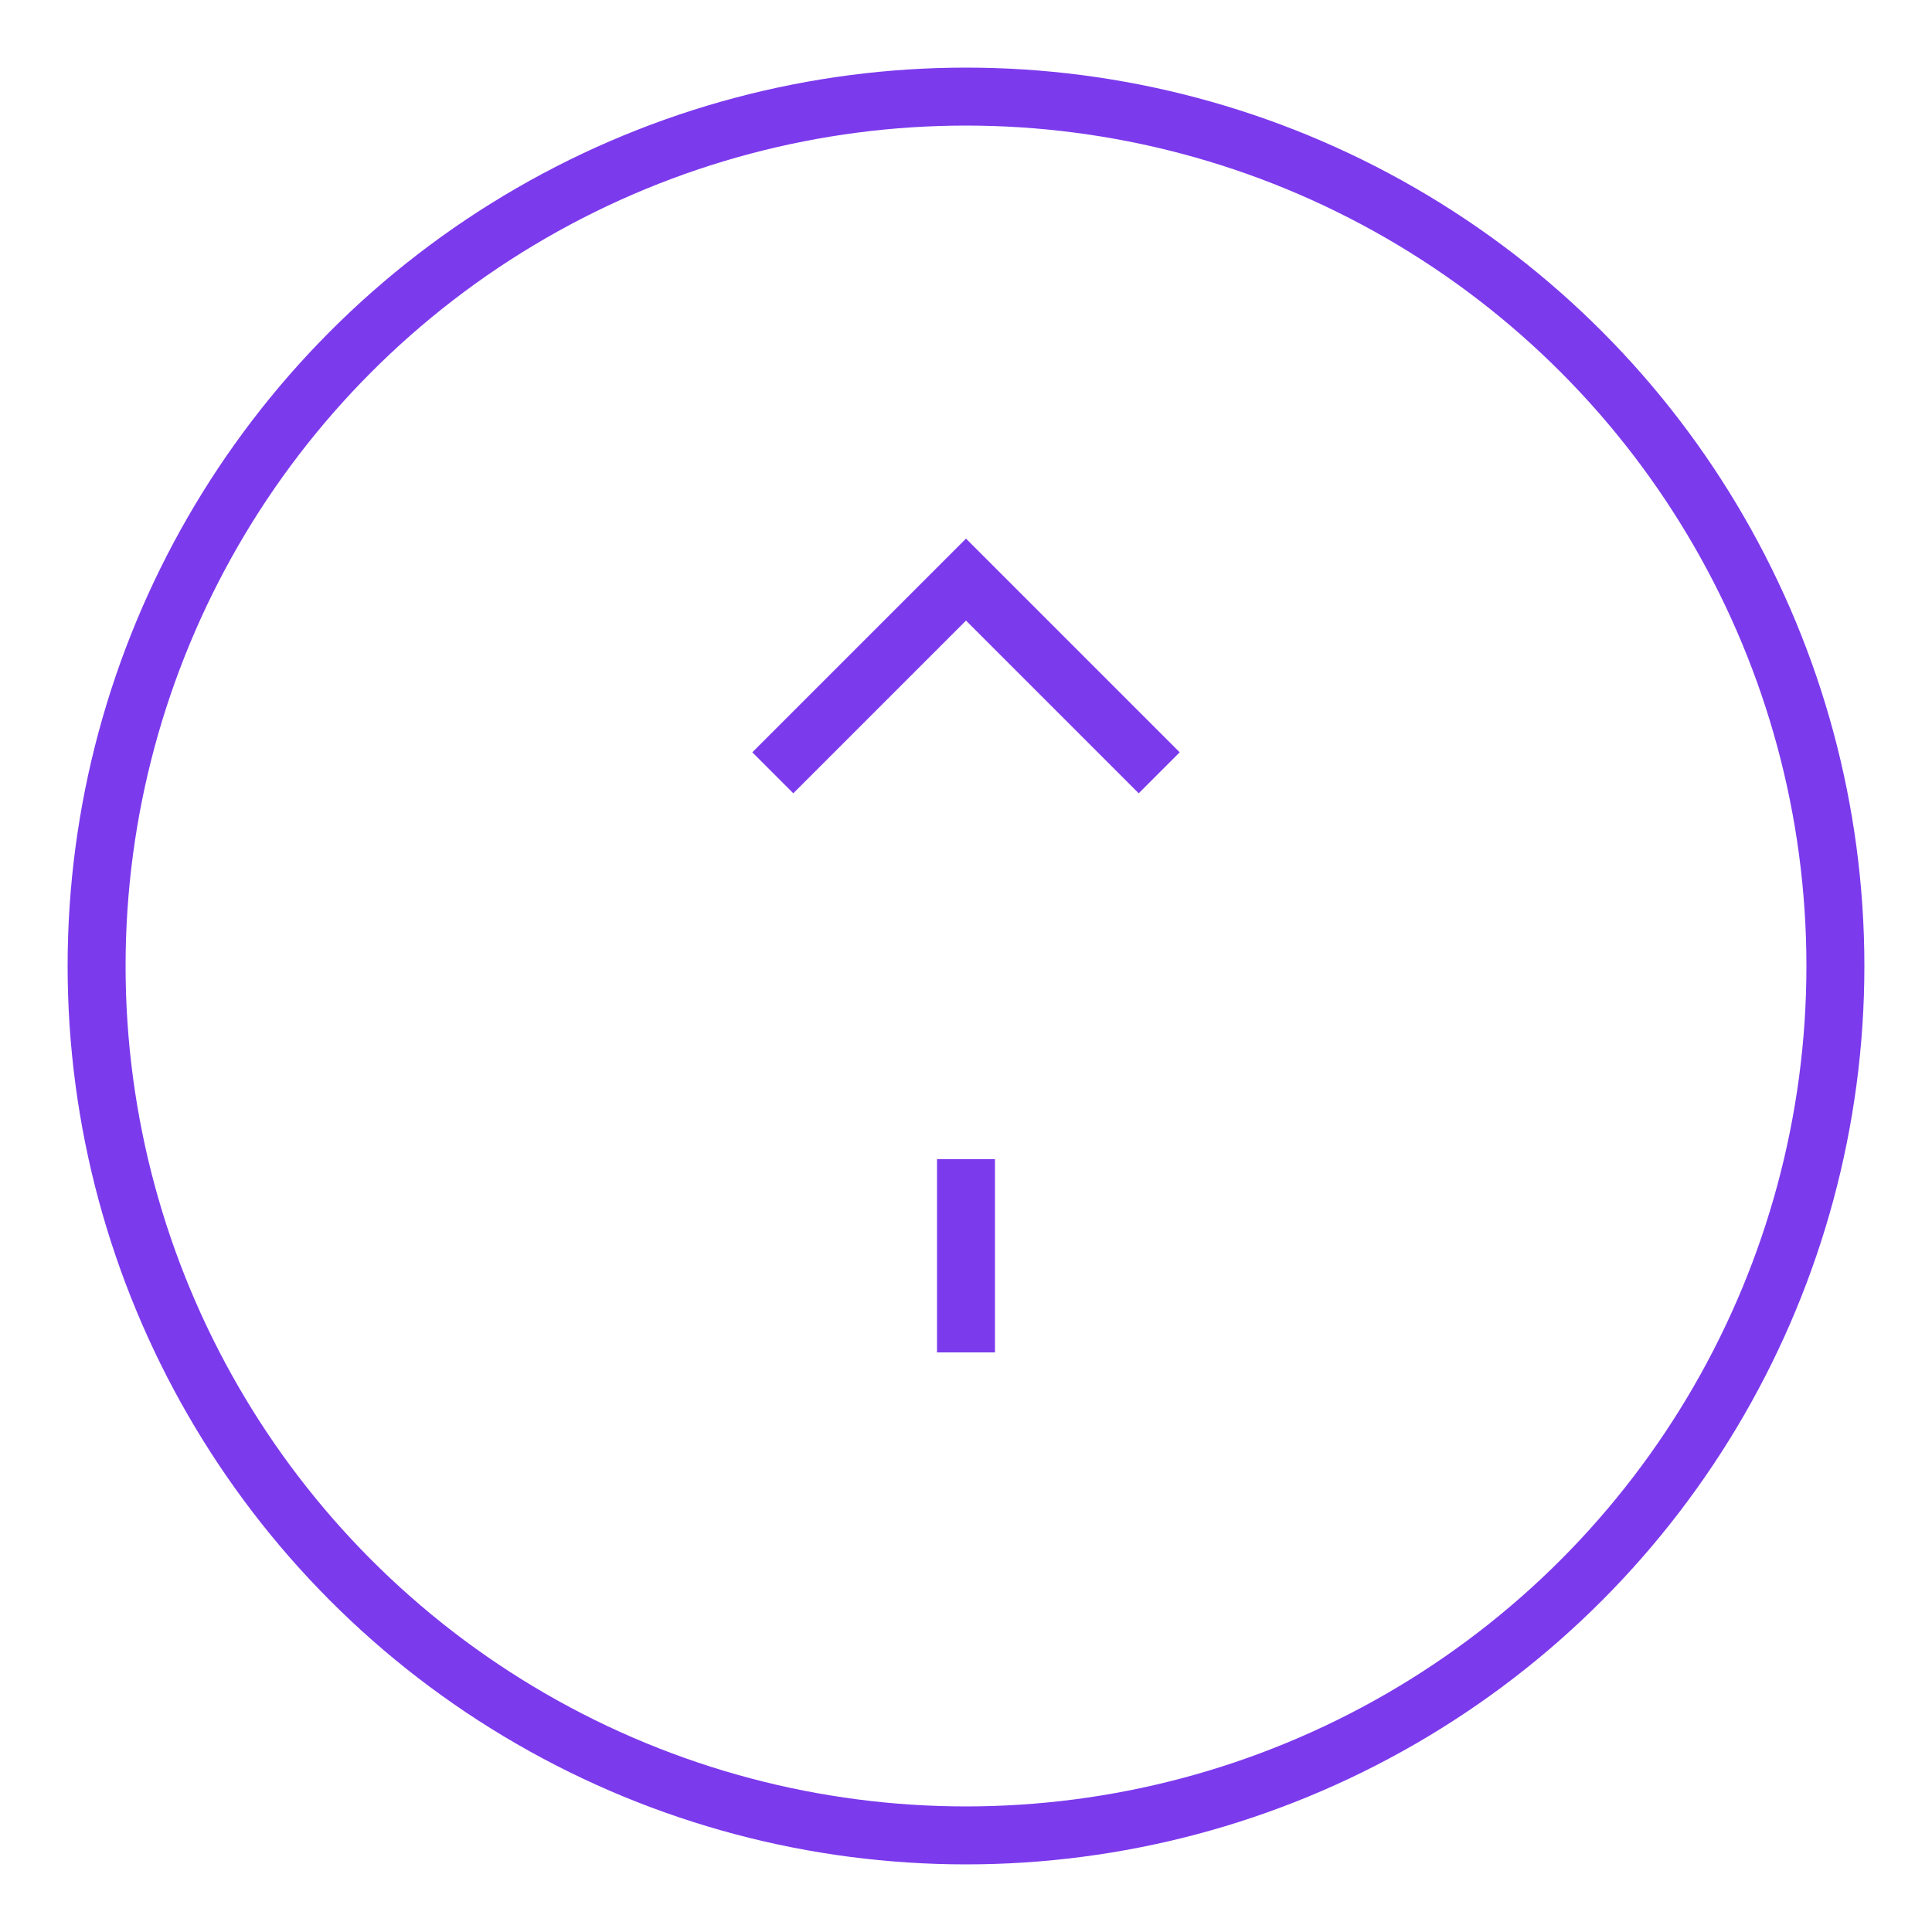 <?xml version="1.0" encoding="UTF-8"?>
<svg width="100" height="100" viewBox="0 0 100 100" xmlns="http://www.w3.org/2000/svg">
  <circle cx="50" cy="50" r="45" fill="none" stroke="#7c3aed" stroke-width="3"/>
  <path d="M 40 40 L 50 30 L 60 40 M 50 60 L 50 70" stroke="#7c3aed" stroke-width="3" fill="none"/> 
</svg>